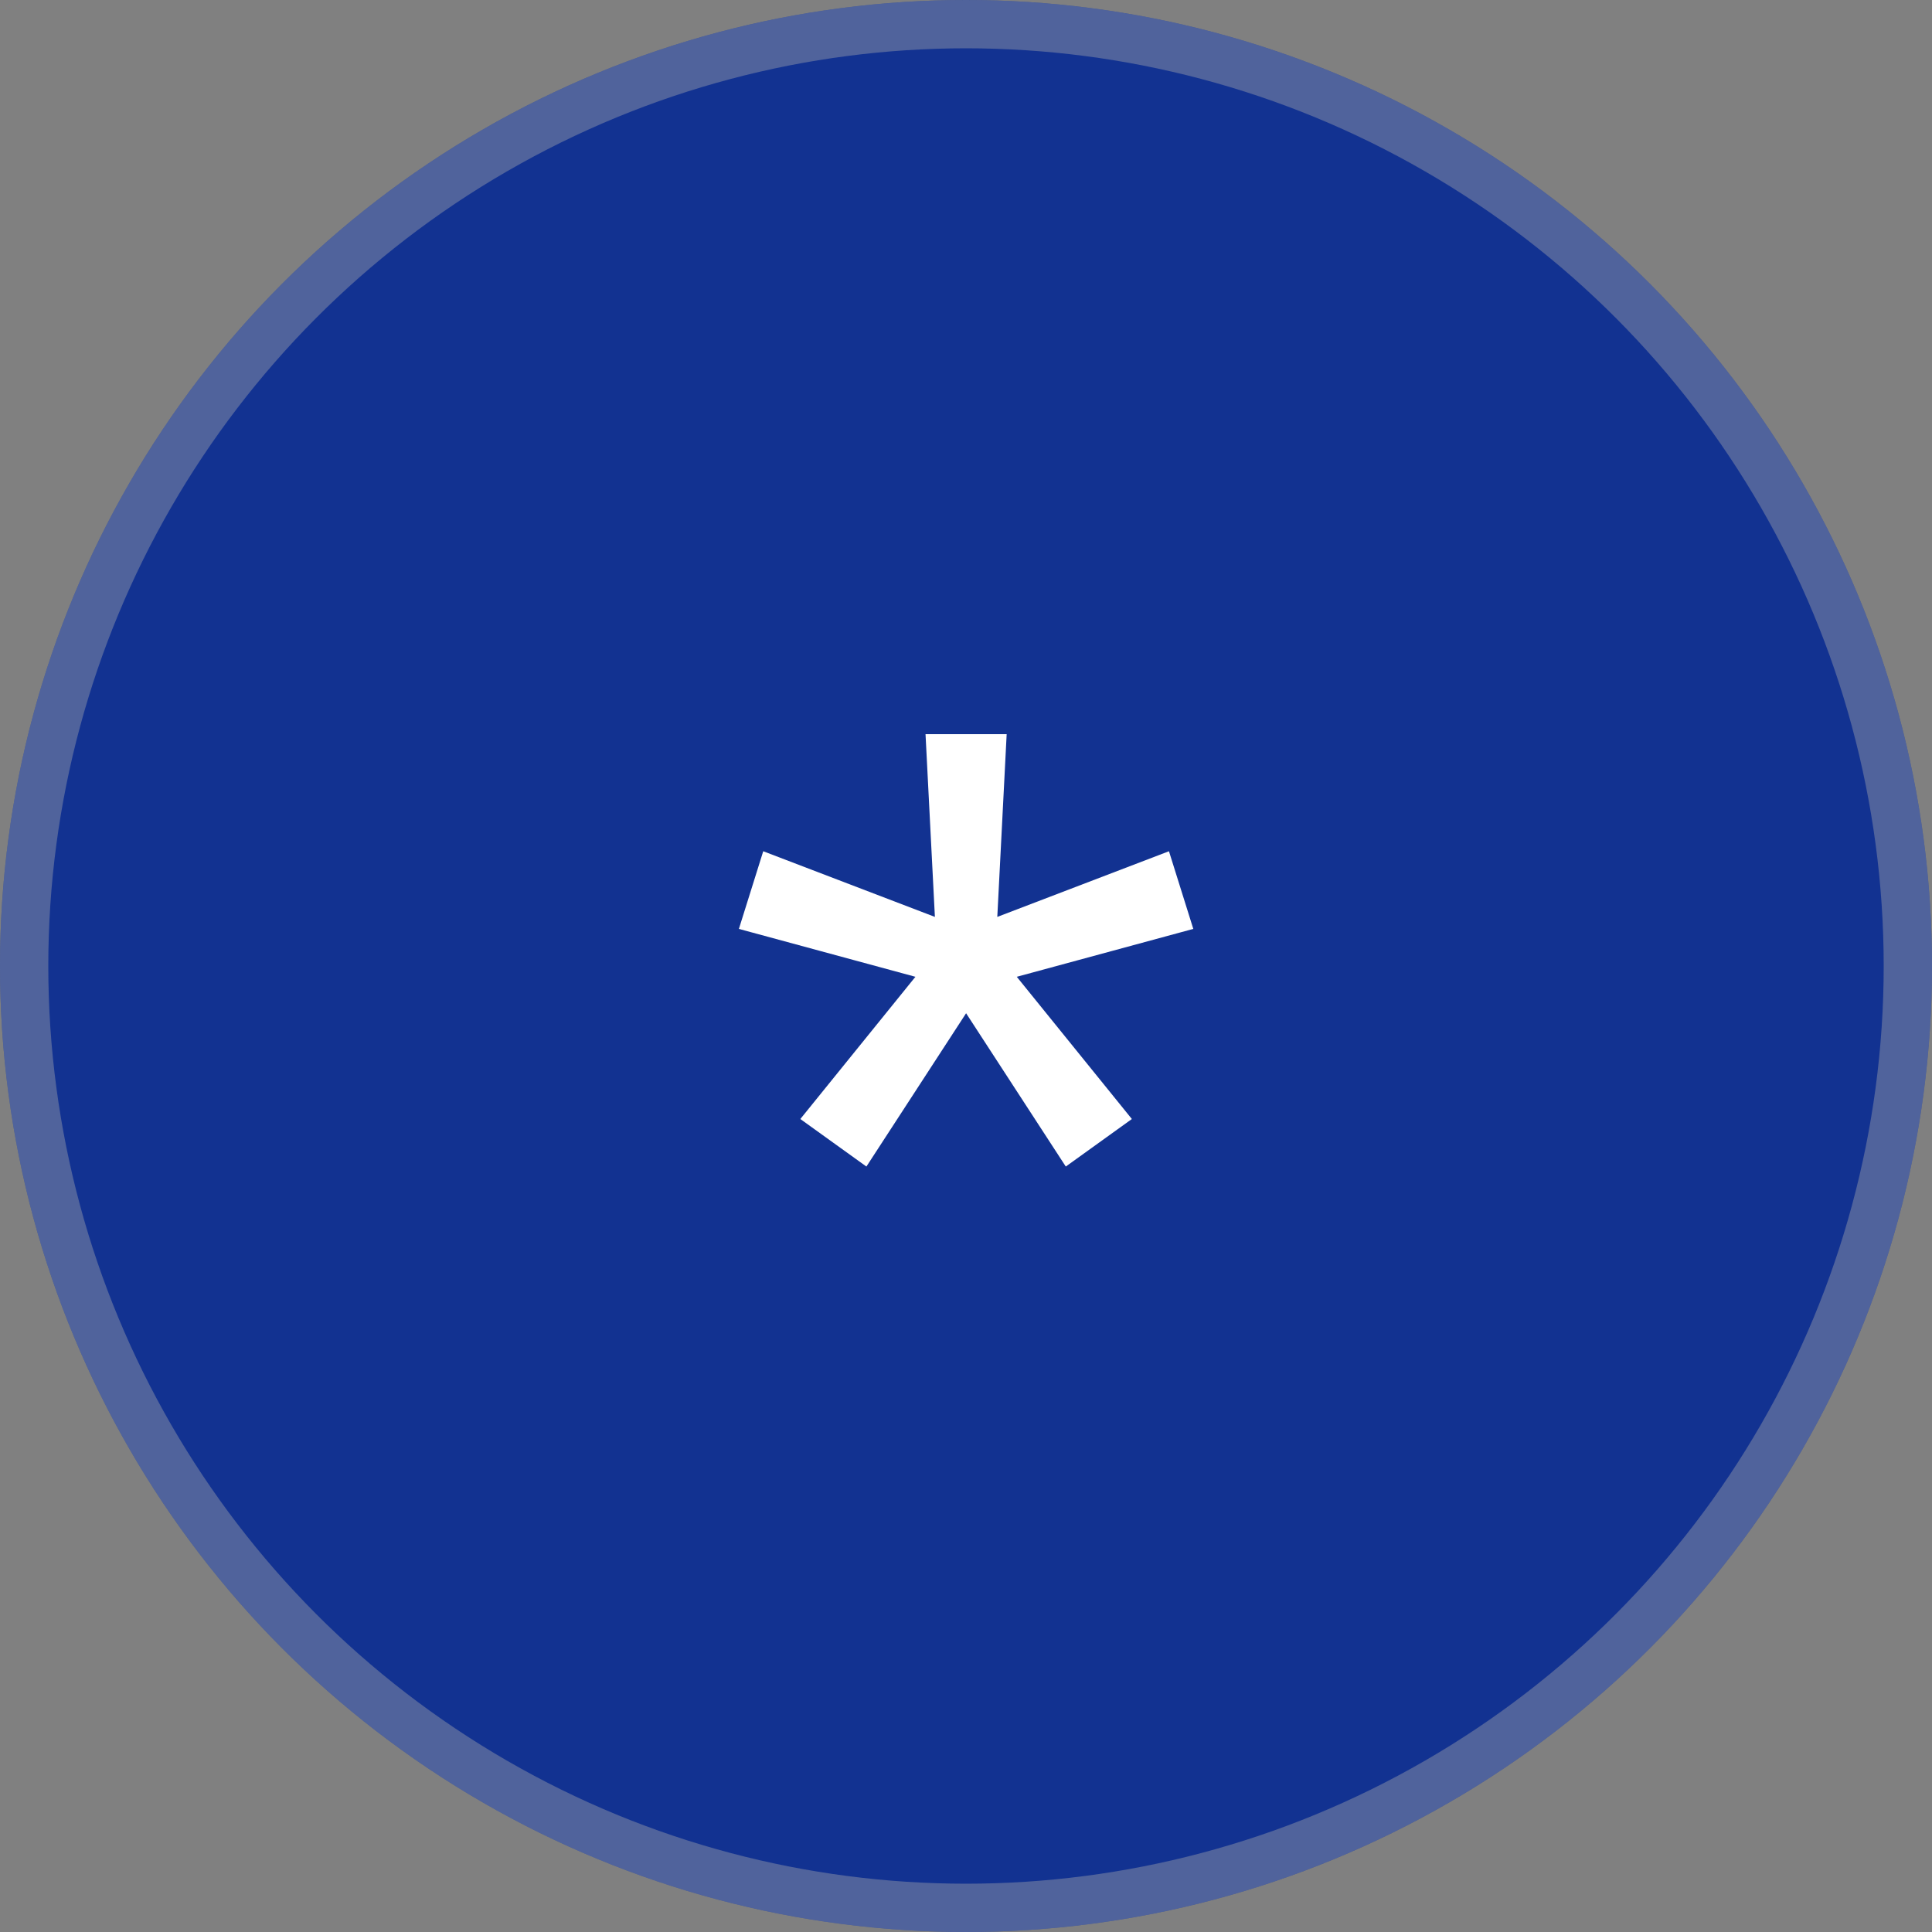 <?xml version="1.0" encoding="UTF-8"?> <svg xmlns="http://www.w3.org/2000/svg" width="40" height="40" viewBox="0 0 40 40" fill="none"><rect x="0" y="0" width="40" height="40" fill="#808080" stroke="none"/> <circle cx="20" cy="20" r="20" fill="#123291"></circle> <circle cx="20" cy="20" r="19.5" stroke="#ADADAD" stroke-opacity="0.4"></circle> <path d="M24.202 17.624L19.81 19.304L20.194 20.456L24.706 19.232L24.202 17.624ZM23.434 23.168L20.482 19.52L19.522 20.24L22.066 24.152L23.434 23.168ZM17.938 24.152L20.482 20.24L19.522 19.52L16.57 23.168L17.938 24.152ZM15.298 19.232L19.81 20.456L20.194 19.304L15.802 17.624L15.298 19.232ZM19.162 15.2L19.402 19.88H20.602L20.842 15.2H19.162Z" fill="white"></path> </svg> 